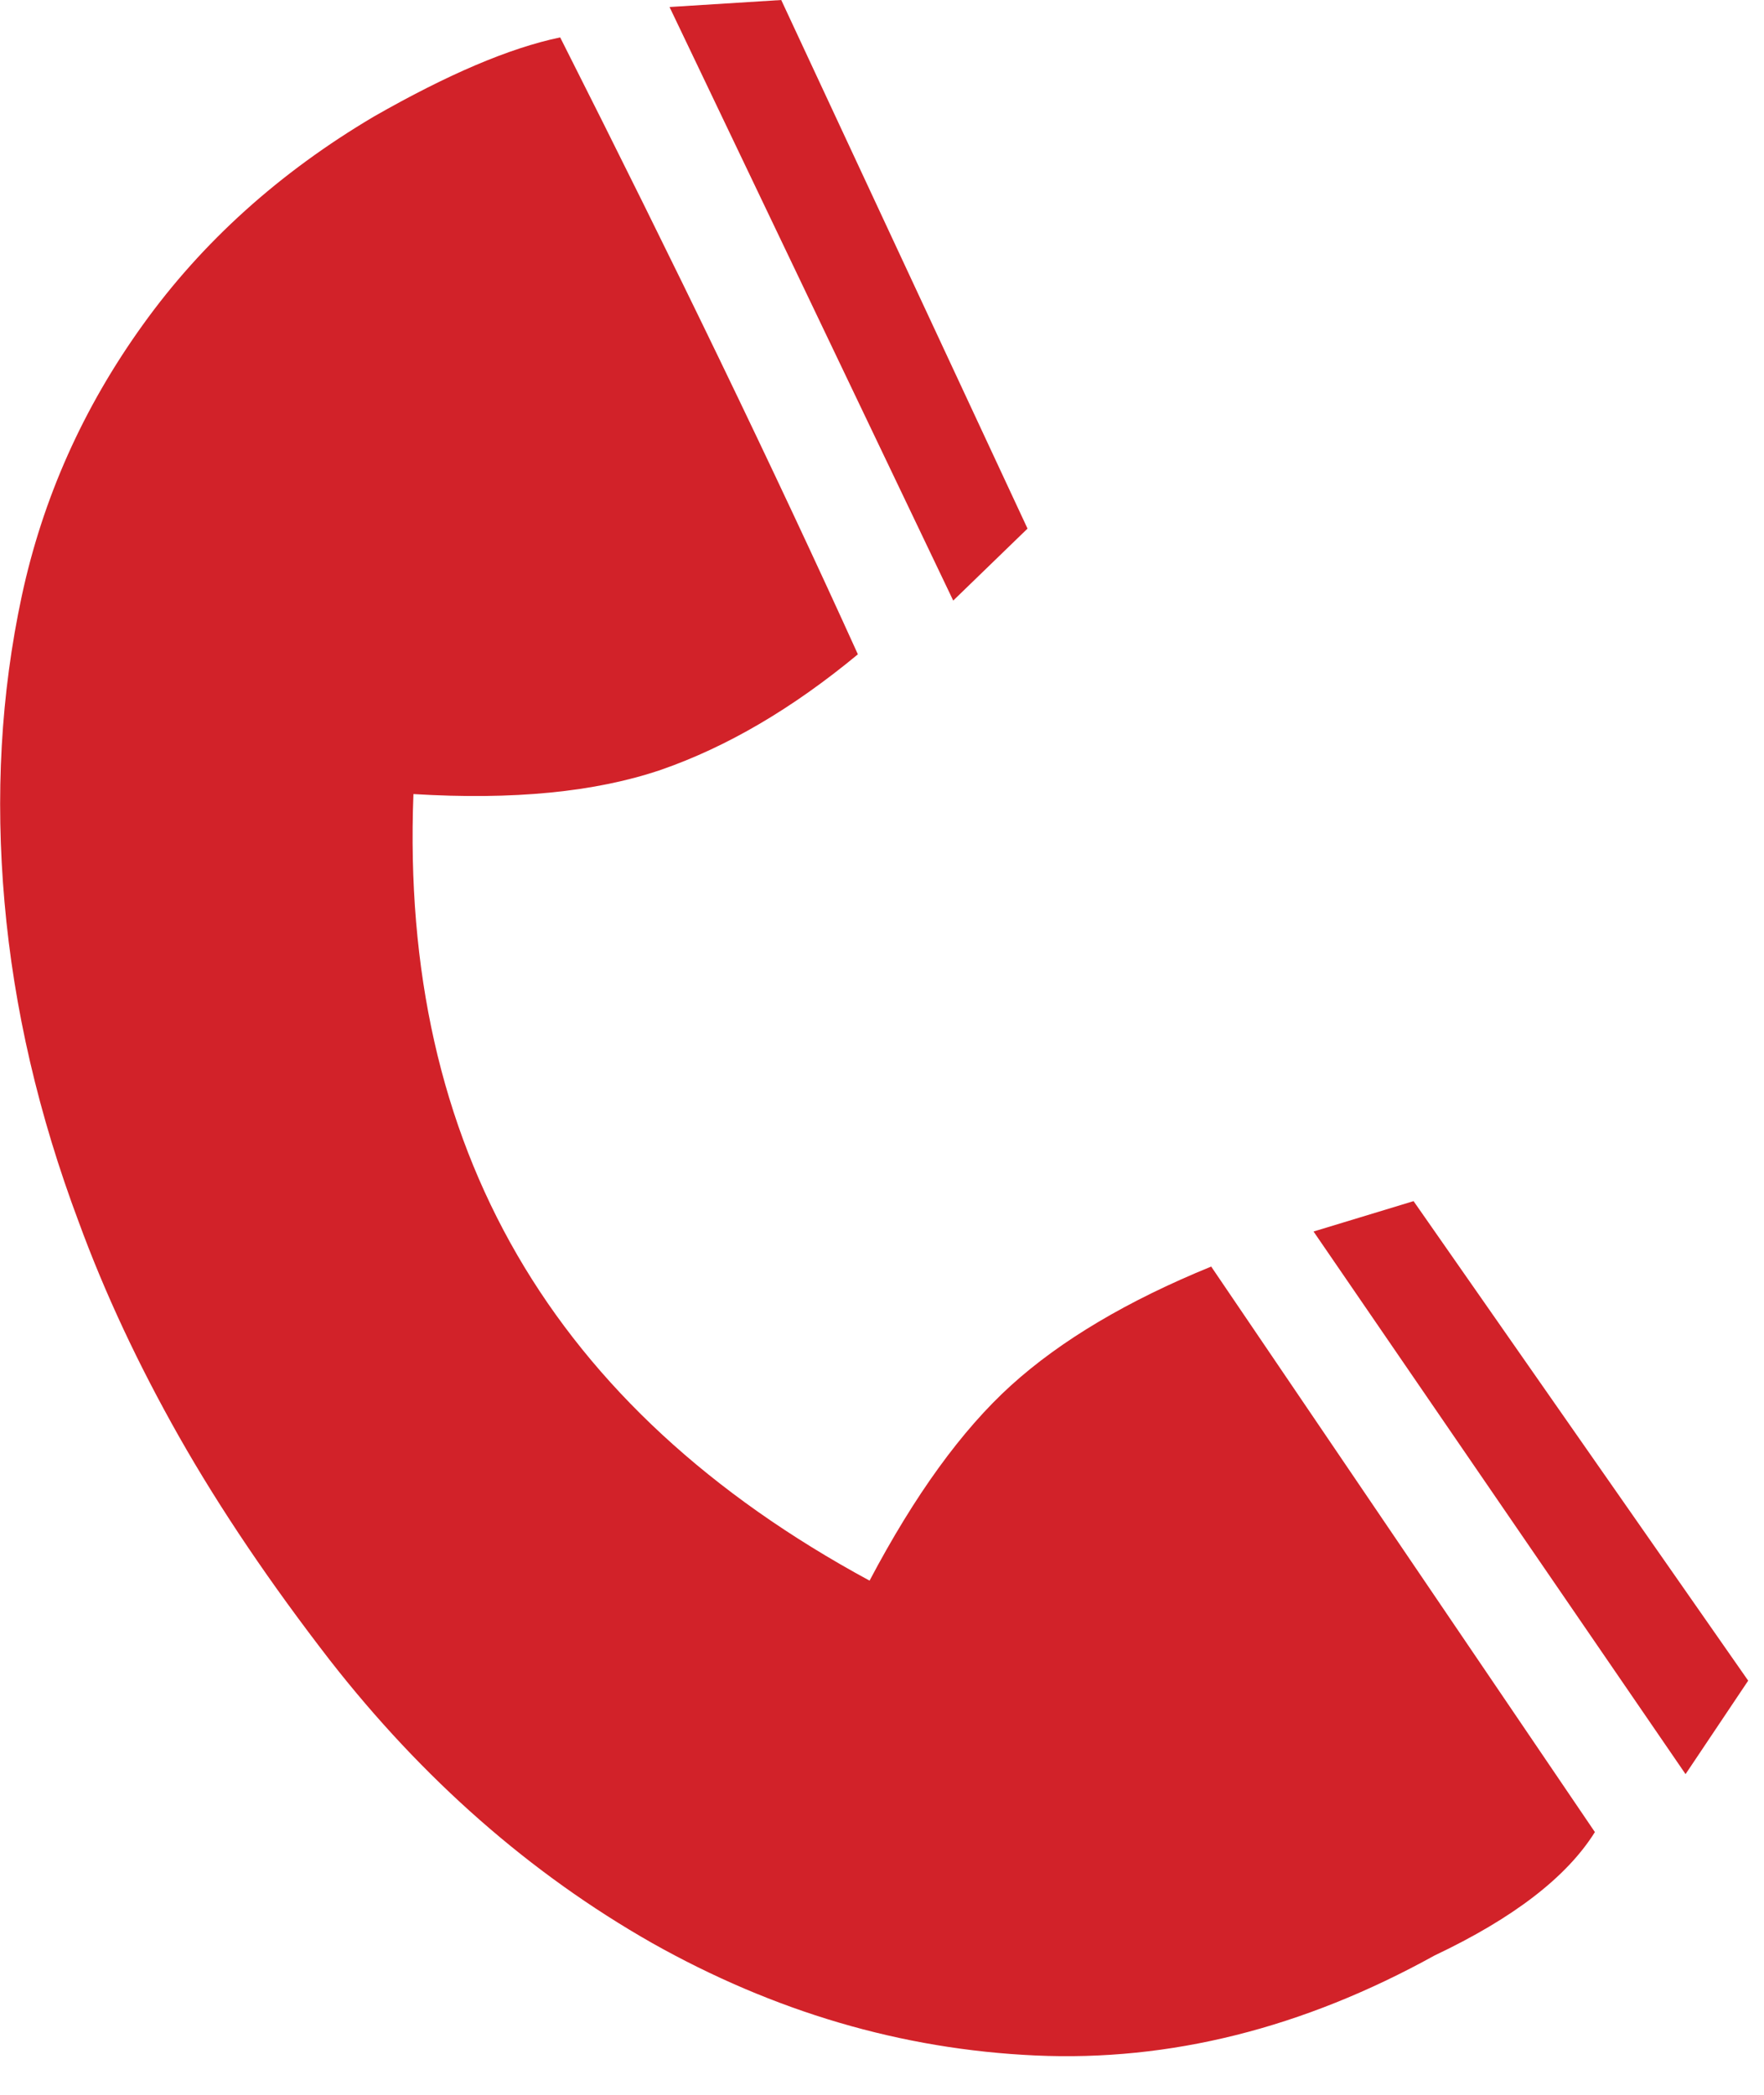 <?xml version="1.0" encoding="UTF-8" standalone="no"?>
<!DOCTYPE svg PUBLIC "-//W3C//DTD SVG 1.1//EN" "http://www.w3.org/Graphics/SVG/1.1/DTD/svg11.dtd">
<svg width="100%" height="100%" viewBox="0 0 32 38" version="1.1" xmlns="http://www.w3.org/2000/svg" xmlns:xlink="http://www.w3.org/1999/xlink" xml:space="preserve" xmlns:serif="http://www.serif.com/" style="fill-rule:evenodd;clip-rule:evenodd;stroke-linejoin:round;stroke-miterlimit:2;">
    <g transform="matrix(1,0,0,1,-1040.99,-75.991)">
        <g transform="matrix(1,0,0,1,0,23.273)">
            <g transform="matrix(8.478,0,0,8.478,1059.63,80.526)">
                <path d="M0,-2.149L-0.159,-1.995L-0.766,-3.265L-0.527,-3.28L0,-2.149ZM-0.363,-1.88C-0.503,-1.764 -0.643,-1.682 -0.784,-1.633C-0.925,-1.585 -1.101,-1.568 -1.314,-1.581C-1.343,-0.827 -1.018,-0.266 -0.338,0.102C-0.242,-0.08 -0.141,-0.22 -0.035,-0.316C0.071,-0.412 0.214,-0.497 0.393,-0.57L1.214,0.64C1.154,0.736 1.04,0.824 0.871,0.904C0.589,1.06 0.304,1.131 0.017,1.118C-0.27,1.105 -0.543,1.024 -0.804,0.877C-1.064,0.729 -1.294,0.527 -1.493,0.272C-1.619,0.109 -1.727,-0.05 -1.816,-0.207C-1.902,-0.359 -1.974,-0.512 -2.03,-0.665C-2.116,-0.894 -2.169,-1.122 -2.189,-1.35C-2.209,-1.577 -2.197,-1.795 -2.152,-2.005C-2.107,-2.214 -2.021,-2.407 -1.893,-2.585C-1.766,-2.762 -1.601,-2.911 -1.398,-3.031C-1.242,-3.12 -1.11,-3.177 -1,-3.2C-0.755,-2.715 -0.542,-2.275 -0.363,-1.88M1.542,0.316L1.408,0.516L0.612,-0.645L0.826,-0.71L1.542,0.316Z" style="fill:rgb(210,34,41);fill-rule:nonzero;"/>
            </g>
        </g>
    </g>
</svg>
